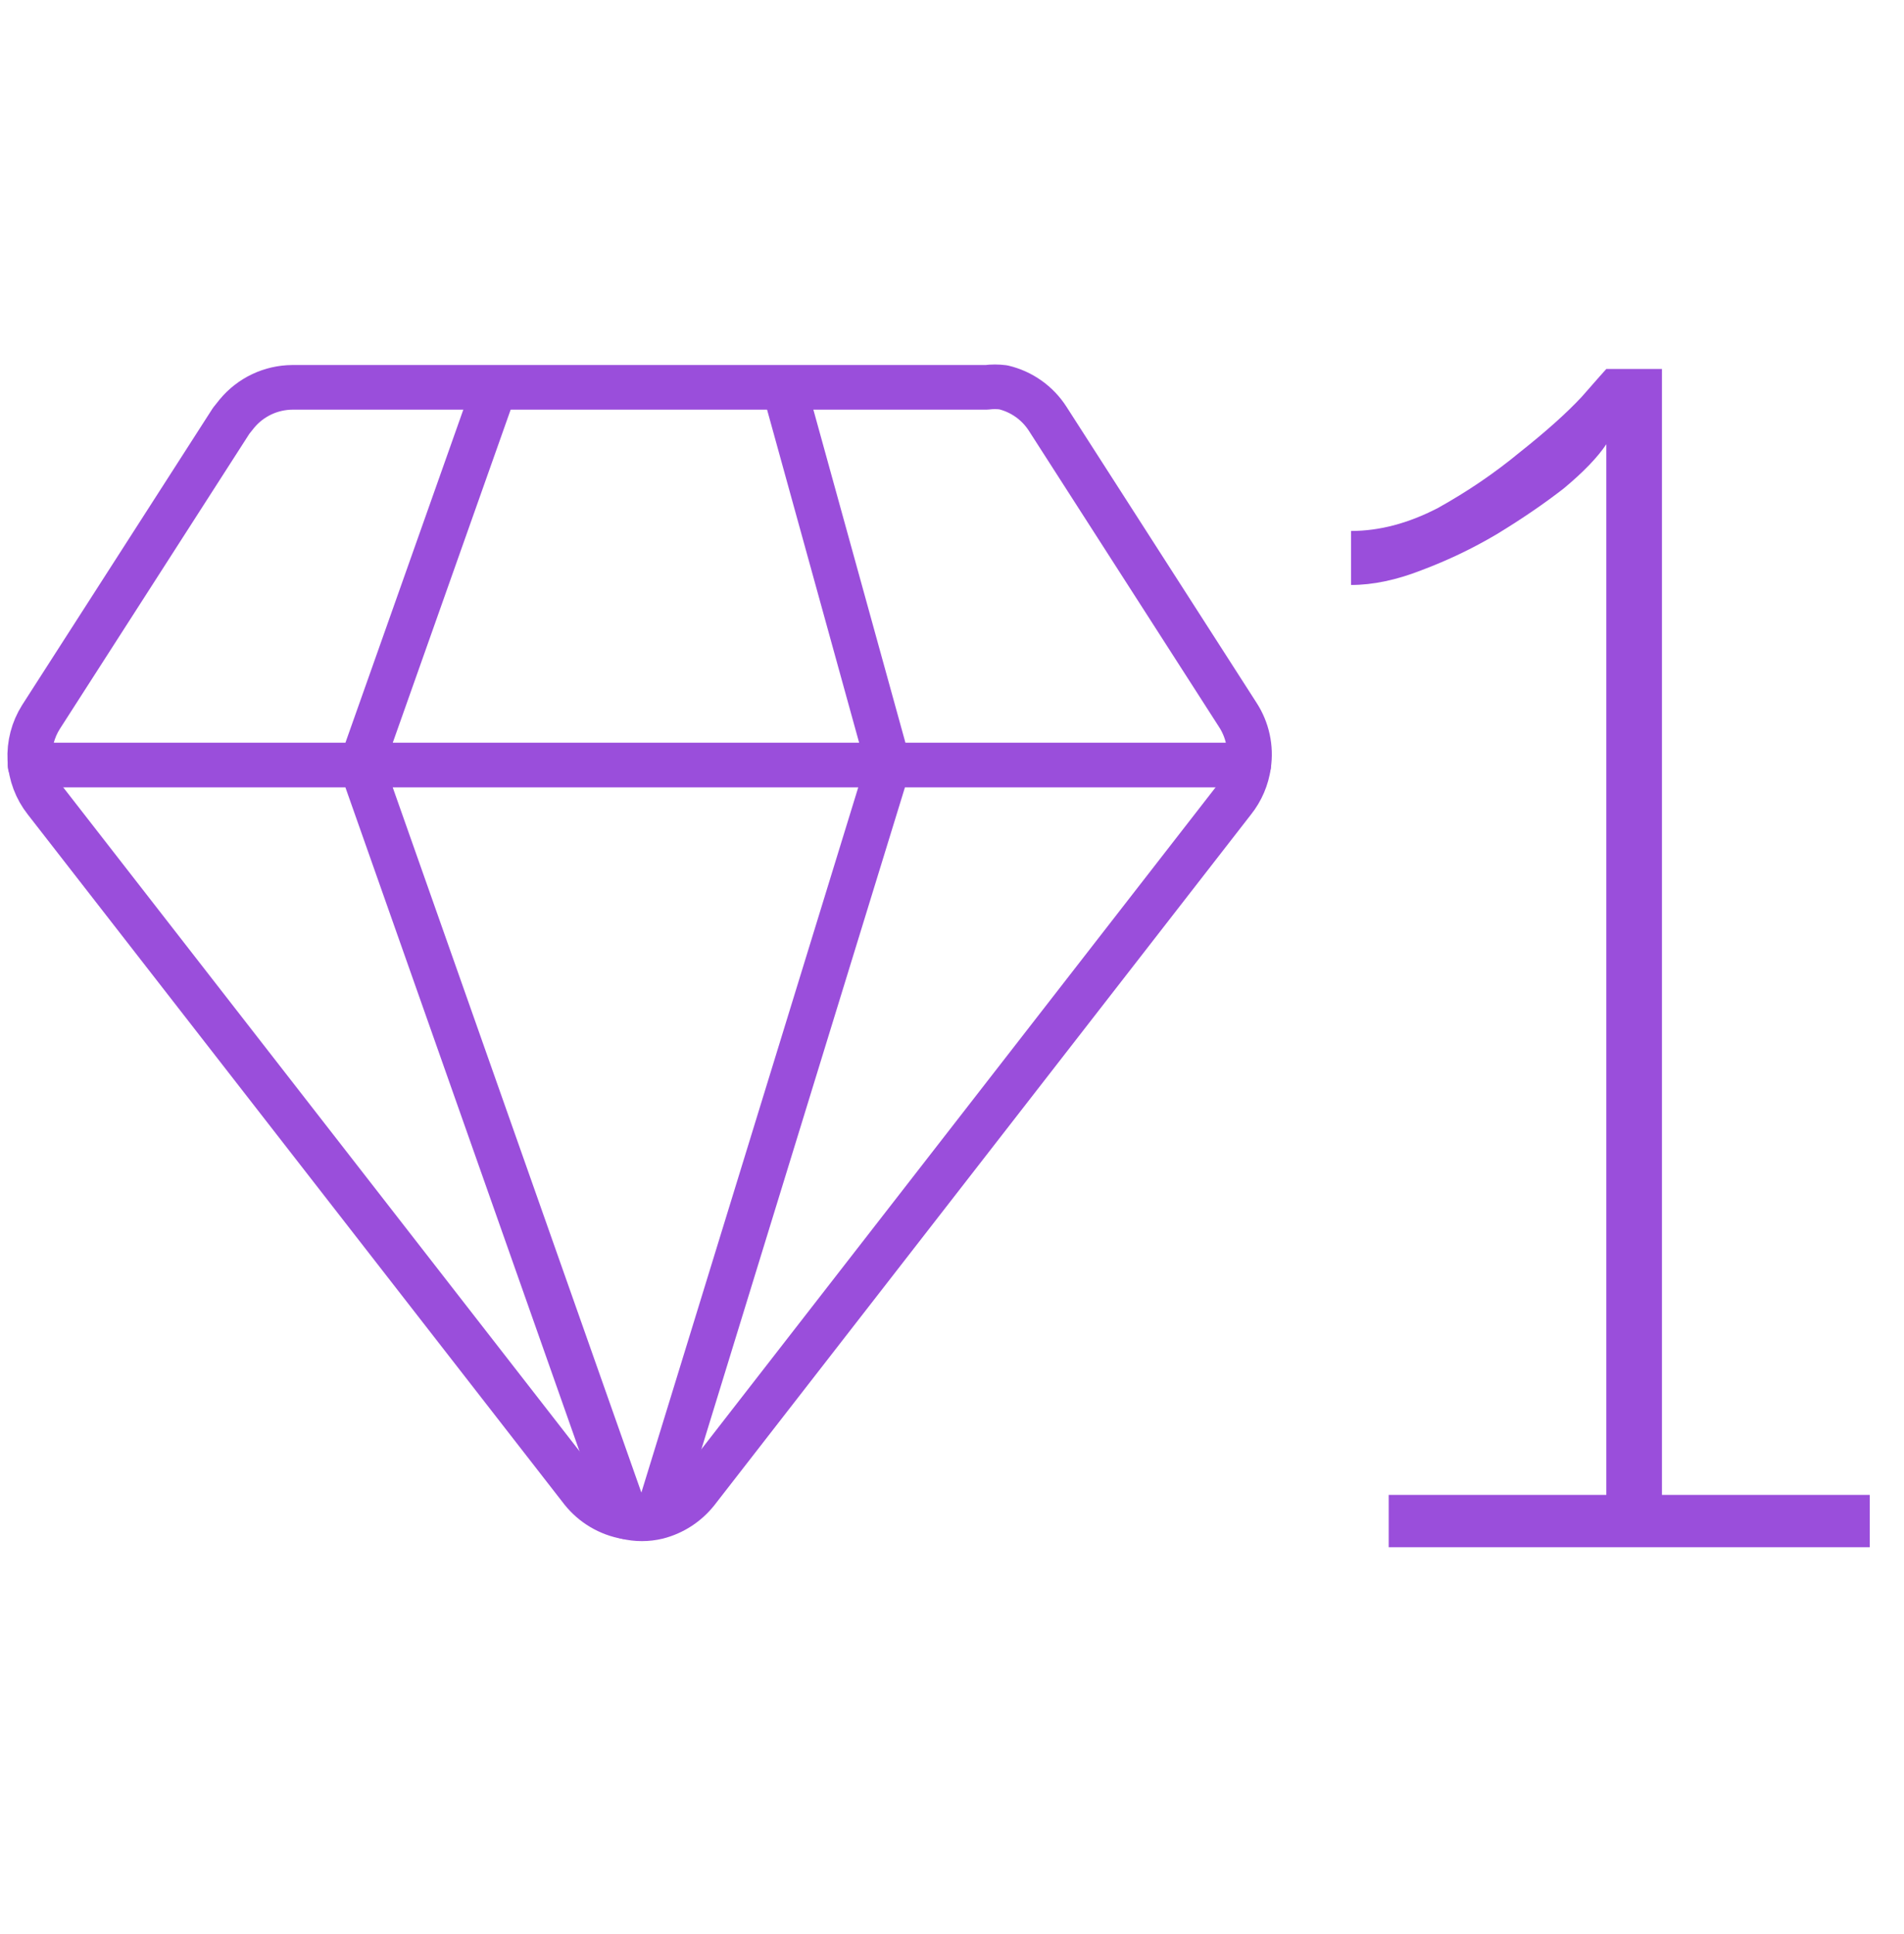 <?xml version="1.0" encoding="UTF-8"?> <svg xmlns="http://www.w3.org/2000/svg" width="64" height="65" viewBox="0 0 64 65" fill="none"><path d="M41.974 25.712C41.914 26.15 41.737 26.564 41.462 26.909L23.422 50.126C23.087 50.547 22.624 50.849 22.101 50.982C21.756 51.065 21.397 51.065 21.052 50.982C20.465 50.88 19.935 50.567 19.563 50.102L1.523 26.909C1.212 26.514 1.03 26.032 1.003 25.529C0.977 25.026 1.107 24.527 1.375 24.101L7.771 14.142L7.966 13.898C8.193 13.625 8.476 13.405 8.797 13.253C9.118 13.101 9.468 13.021 9.823 13.018H33.16C33.346 12.994 33.536 12.994 33.723 13.018C34.336 13.162 34.87 13.539 35.212 14.068L41.608 24.028C41.931 24.526 42.061 25.125 41.974 25.712Z" stroke="#9A4EDB" stroke-width="1.5" stroke-linecap="round" stroke-linejoin="round"></path><path d="M26.375 13.091L29.864 25.712L22.1 50.955M21.052 50.981L12.141 25.712L16.609 13.091M1.009 25.712H41.973" stroke="#9A4EDB" stroke-width="1.5" stroke-linecap="round" stroke-linejoin="round"></path><path d="M62.849 50.24V52H46.679V50.24H53.994V14.93C53.701 15.37 53.224 15.865 52.564 16.415C51.904 16.928 51.153 17.442 50.309 17.955C49.503 18.432 48.659 18.835 47.779 19.165C46.936 19.495 46.148 19.66 45.414 19.66V17.845C46.368 17.845 47.339 17.588 48.329 17.075C49.319 16.525 50.236 15.902 51.079 15.205C51.959 14.508 52.656 13.885 53.169 13.335C53.683 12.748 53.958 12.437 53.994 12.4H55.864V50.24H62.849Z" fill="#9A4EDB"></path></svg> 